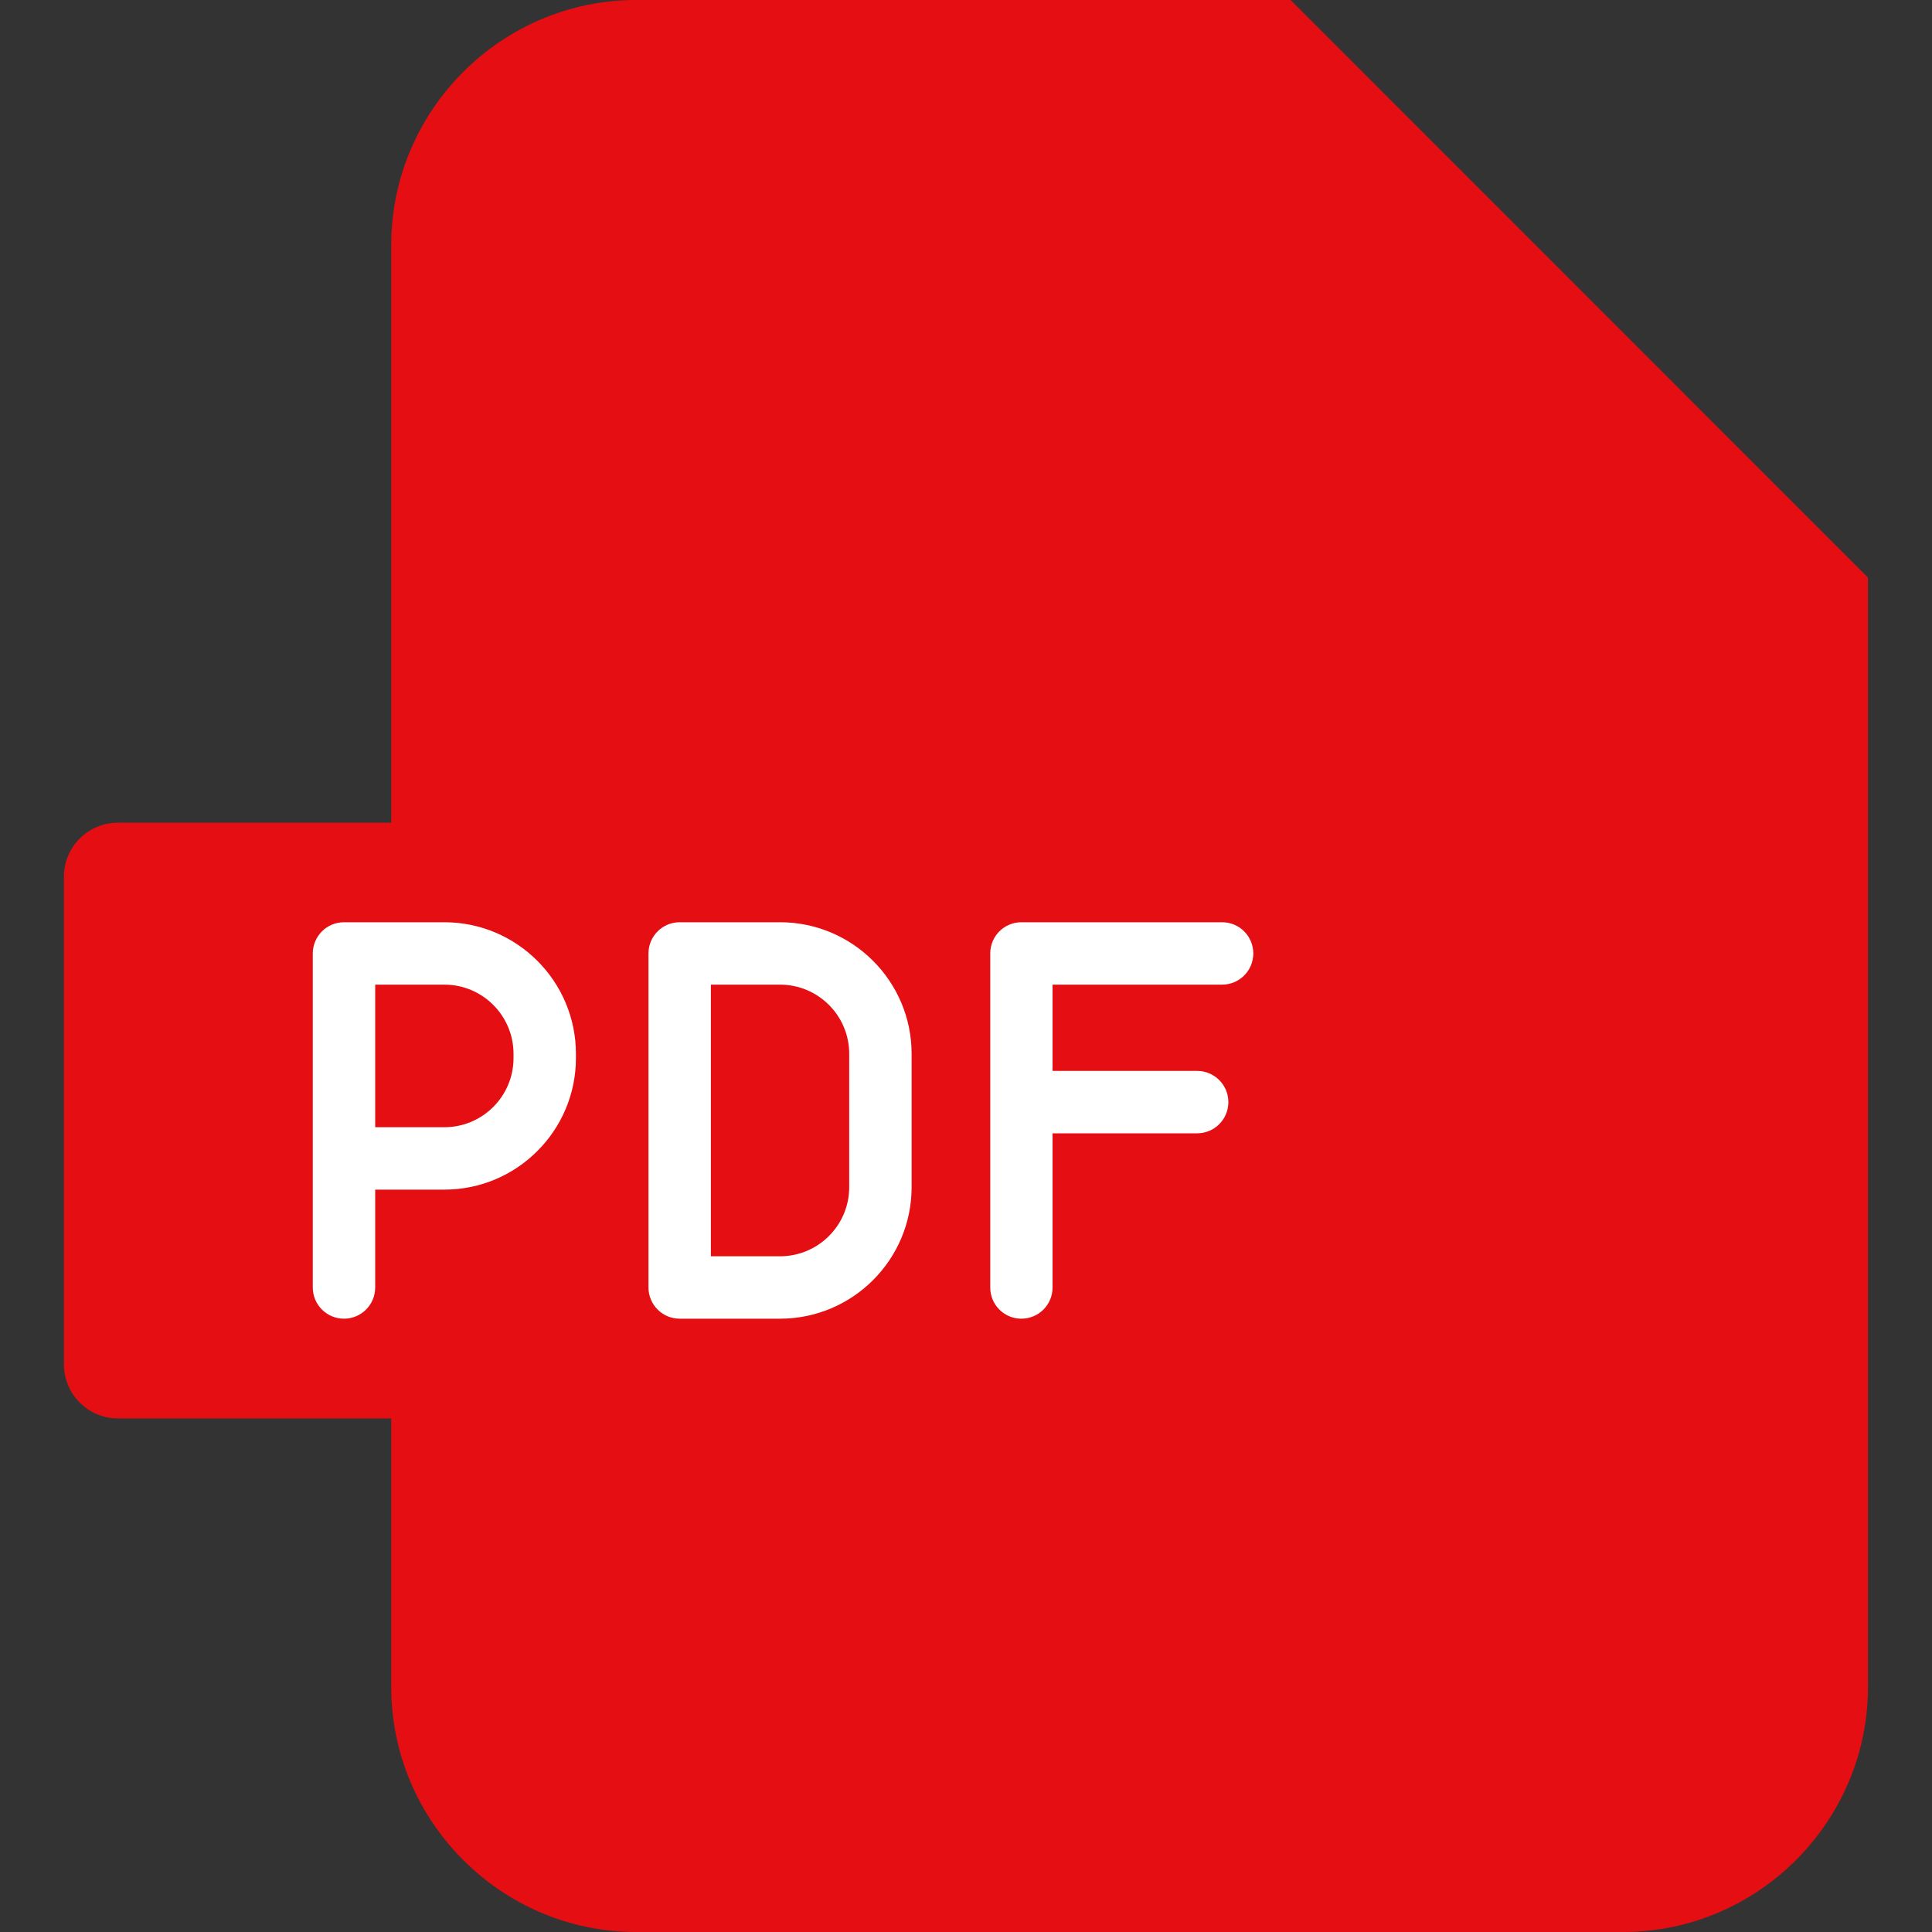 <svg width="20" height="20" viewBox="0 0 20 20" fill="none" xmlns="http://www.w3.org/2000/svg">
<rect x="0" y="0" width="20" height="20" fill="#333333" stroke="none"/>
<g clip-path="url(#clip0_3512_3706)">
<path fill-rule="evenodd" clip-rule="evenodd" d="M6.585 0H13.358L19.337 5.98V17.464C19.337 18.858 18.197 20 16.801 20H6.585C5.191 20 4.05 18.858 4.05 17.464V2.536C4.05 1.142 5.191 0 6.585 0Z" fill="#E50E12"/>
<path fill-rule="evenodd" clip-rule="evenodd" d="M13.358 0L19.337 5.98H14.003C13.648 5.98 13.358 5.69 13.358 5.334V0Z" fill="#E50E12"/>
<path fill-rule="evenodd" clip-rule="evenodd" d="M1.219 8.517H14.993C15.299 8.517 15.55 8.767 15.55 9.073V14.126C15.55 14.433 15.299 14.683 14.993 14.683H1.219C0.912 14.683 0.662 14.433 0.662 14.126V9.073C0.662 8.767 0.912 8.517 1.219 8.517Z" fill="#E50E12"/>
<path d="M4.6 9.547H3.561C3.383 9.547 3.238 9.691 3.238 9.87V11.573V11.992V13.328C3.238 13.507 3.383 13.651 3.561 13.651C3.739 13.651 3.884 13.507 3.884 13.328V12.315H4.6C5.351 12.315 5.962 11.704 5.962 10.953V10.909C5.962 10.158 5.351 9.547 4.6 9.547ZM5.316 10.953C5.316 11.348 4.995 11.669 4.6 11.669H3.884V11.573V10.193H4.6C4.995 10.193 5.316 10.514 5.316 10.909V10.953H5.316ZM8.075 9.547H7.036C6.858 9.547 6.713 9.691 6.713 9.87V13.328C6.713 13.507 6.858 13.651 7.036 13.651H8.075C8.826 13.651 9.437 13.04 9.437 12.29V10.909C9.437 10.158 8.826 9.547 8.075 9.547ZM8.791 12.29C8.791 12.684 8.47 13.005 8.075 13.005H7.359V10.193H8.075C8.47 10.193 8.791 10.514 8.791 10.909V12.29ZM10.896 10.193V11.086H12.393C12.571 11.086 12.716 11.231 12.716 11.409C12.716 11.588 12.571 11.732 12.393 11.732H10.896V13.328C10.896 13.507 10.752 13.651 10.573 13.651C10.395 13.651 10.251 13.507 10.251 13.328V9.87C10.251 9.691 10.395 9.547 10.573 9.547H12.651C12.83 9.547 12.974 9.691 12.974 9.87C12.974 10.048 12.83 10.193 12.651 10.193H10.896Z" fill="white"/>
</g>
<defs>
<clipPath id="clip0_3512_3706">
<rect width="20" height="20" fill="white"/>
</clipPath>
</defs>
</svg>
